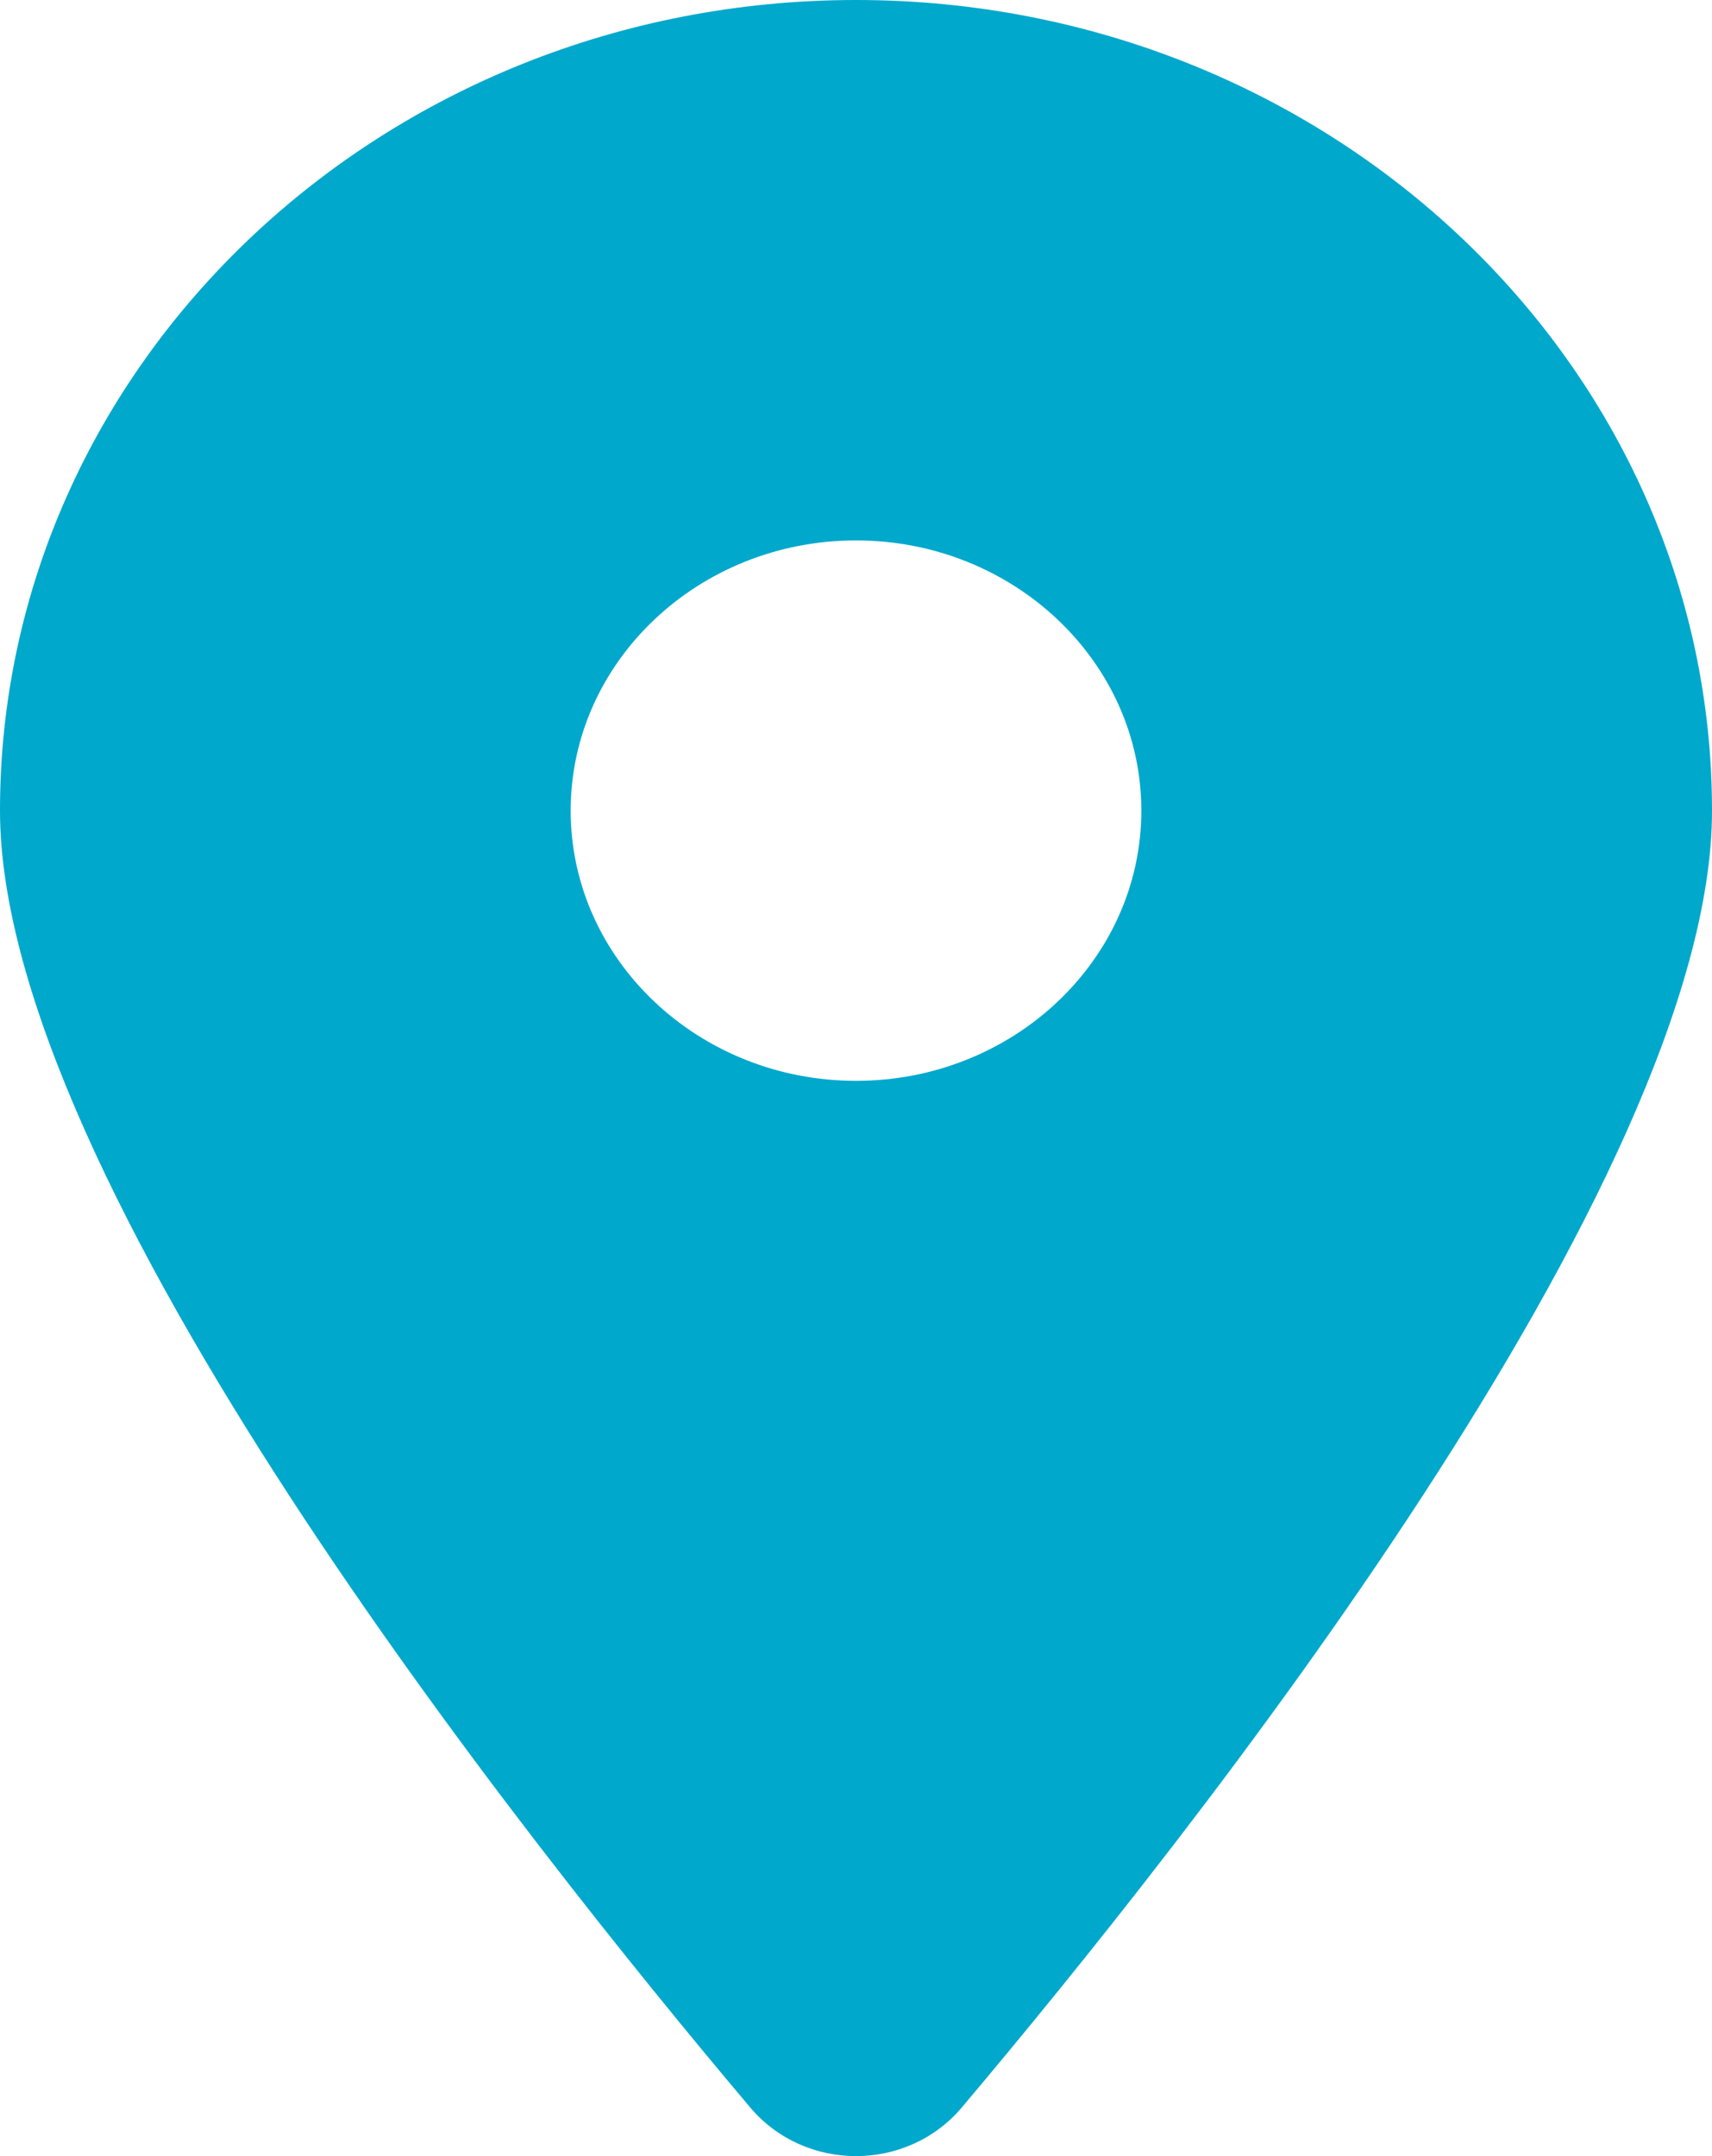 <svg width="27" height="34" viewBox="0 0 27 34" fill="none" xmlns="http://www.w3.org/2000/svg">
<path d="M15.166 33.236C18.773 28.962 27 18.602 27 12.783C27 5.726 20.953 0 13.5 0C6.047 0 0 5.726 0 12.783C0 18.602 8.227 28.962 11.834 33.236C12.698 34.255 14.302 34.255 15.166 33.236ZM13.5 17.044C11.018 17.044 9 15.133 9 12.783C9 10.433 11.018 8.522 13.5 8.522C15.982 8.522 18 10.433 18 12.783C18 15.133 15.982 17.044 13.5 17.044Z" fill="#00A8CC"/>
</svg>
